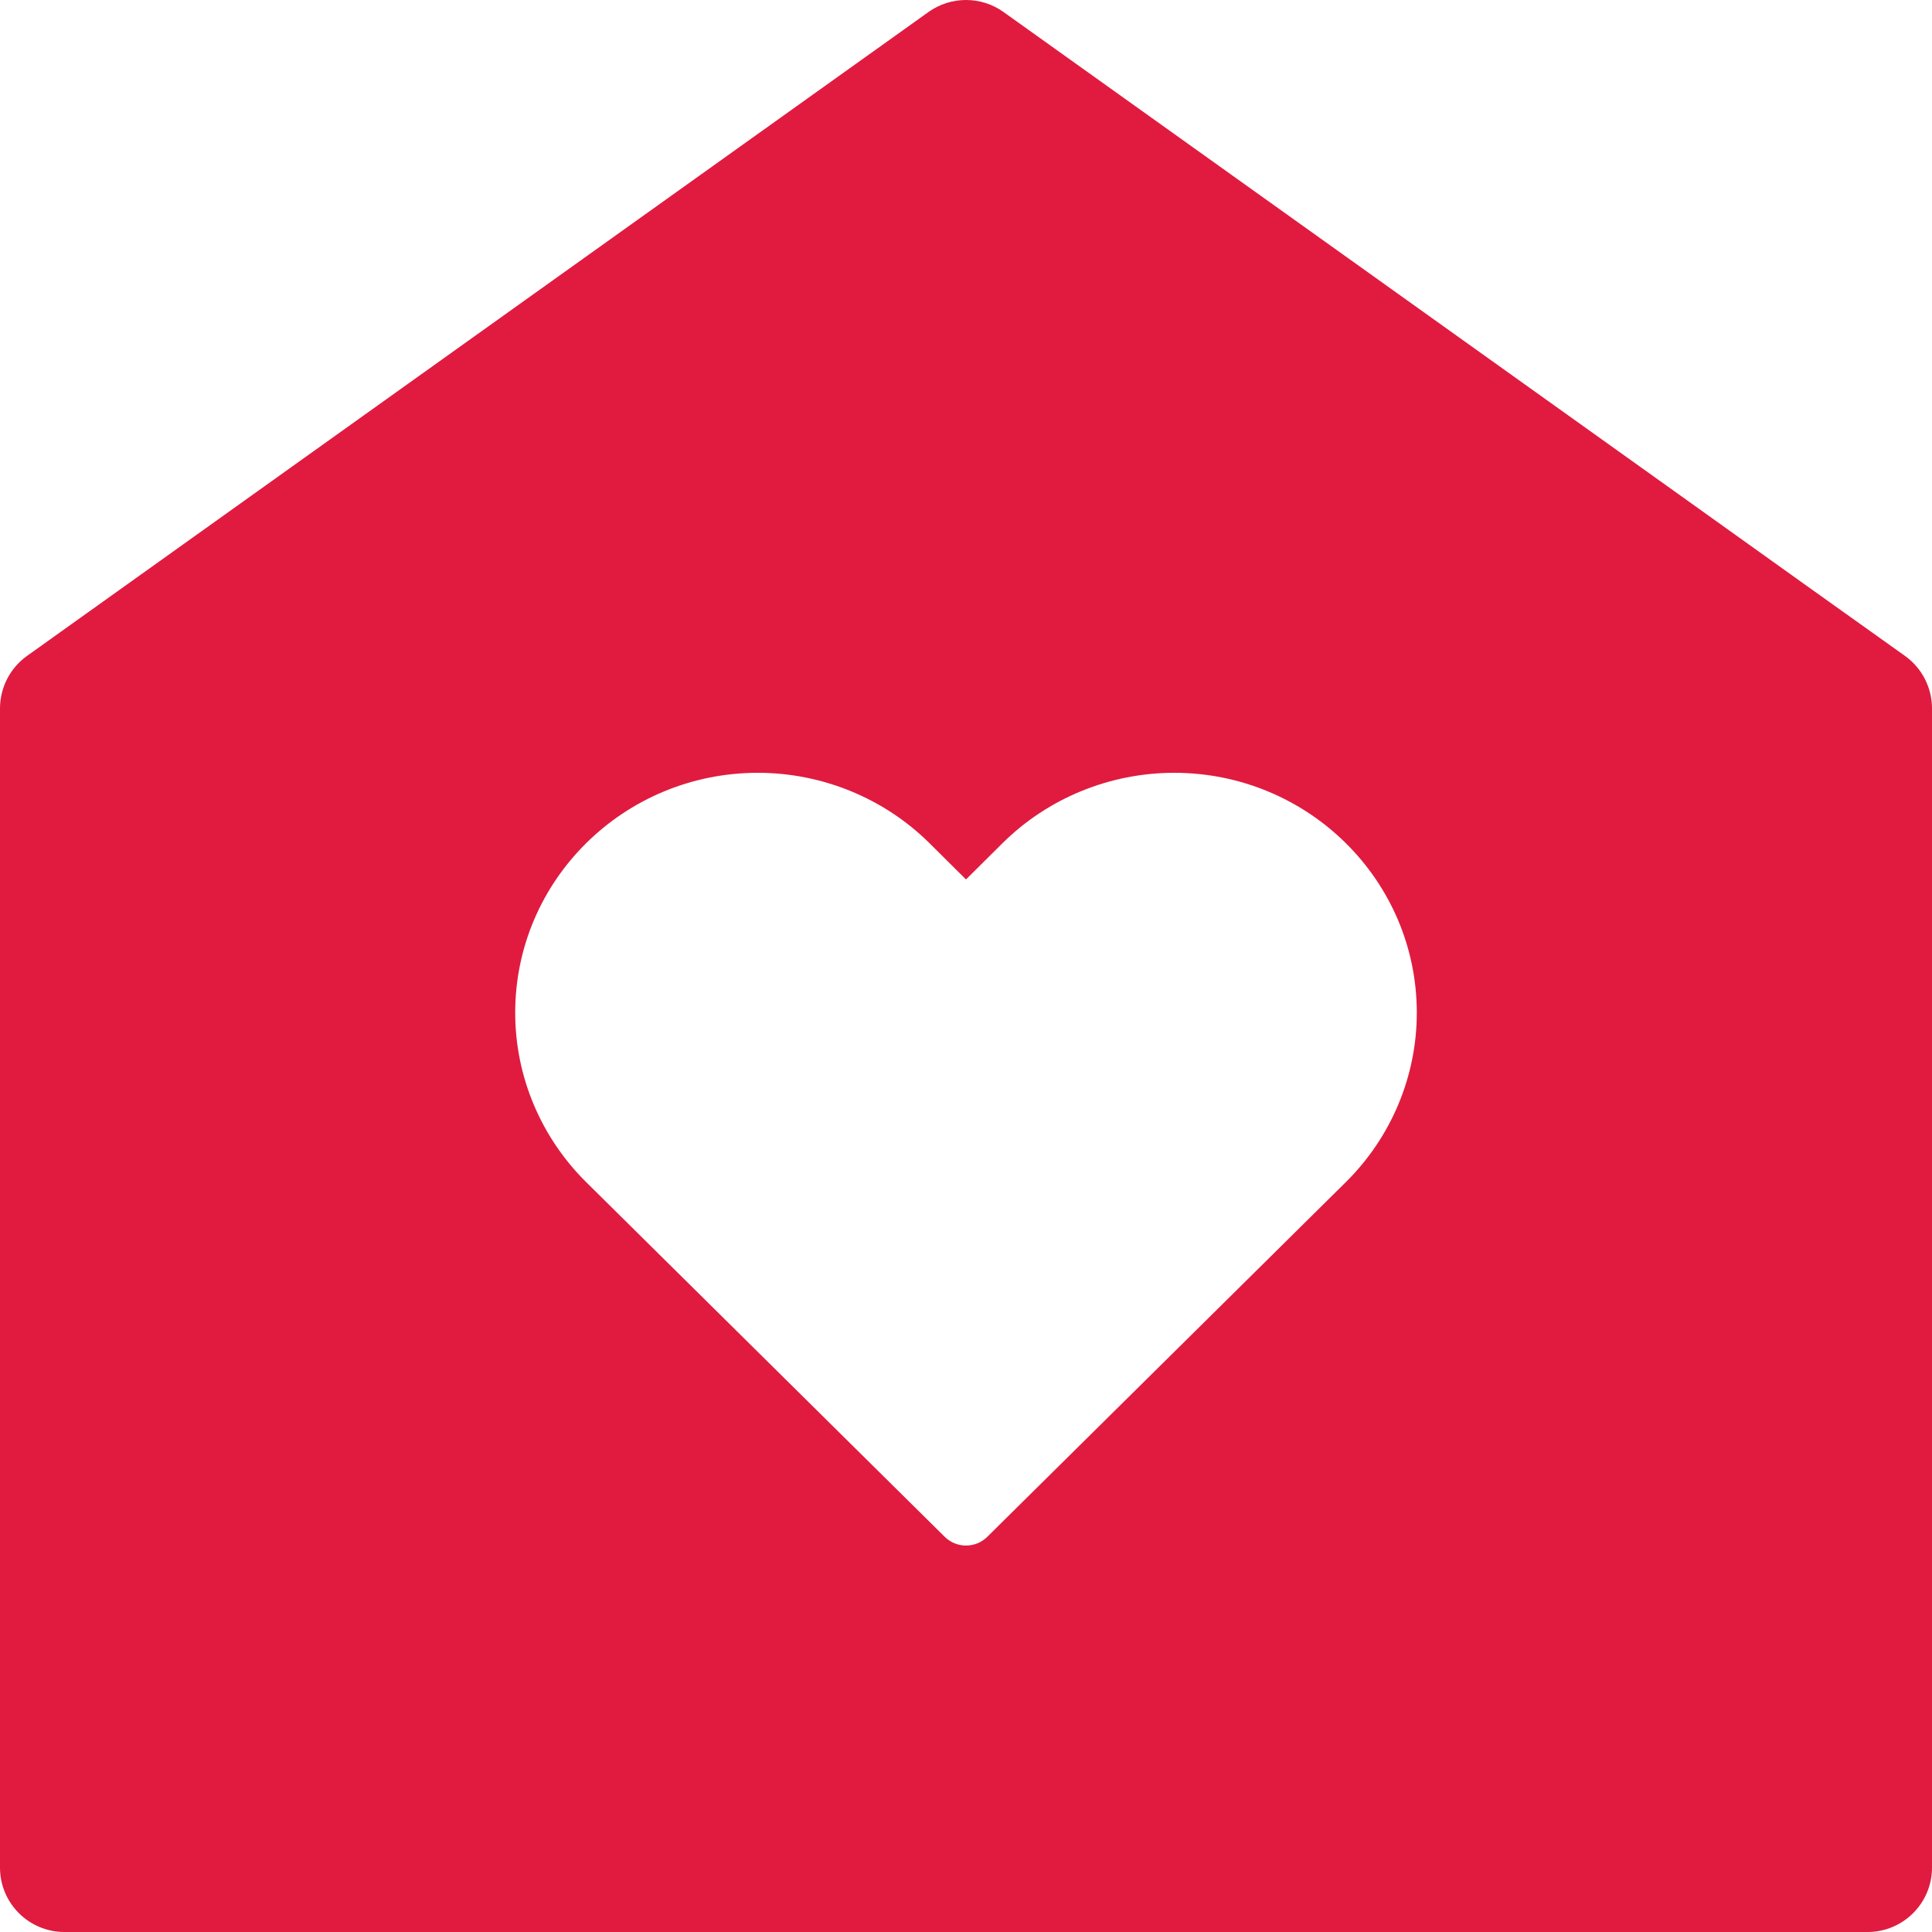 <svg width="15" height="15" viewBox="0 0 15 15" fill="none" xmlns="http://www.w3.org/2000/svg">
<path d="M7.209 0.093C7.383 -0.031 7.617 -0.031 7.791 0.093L13 3.814L14 4.529L14.791 5.093C14.922 5.187 15 5.339 15 5.5V14.5C15 14.776 14.776 15 14.5 15H0.5C0.224 15 0 14.776 0 14.5V5.5C0 5.339 0.078 5.187 0.209 5.093L7.209 0.093ZM9.117 6C8.618 6 8.138 6.196 7.785 6.545L7.5 6.828L7.215 6.545C6.862 6.196 6.382 6 5.883 6C4.843 6.001 4 6.834 4 7.863C4 8.357 4.199 8.83 4.552 9.179L7.335 11.932C7.426 12.022 7.574 12.022 7.665 11.932L10.448 9.179C10.801 8.83 11 8.357 11 7.863C11 6.834 10.157 6.001 9.117 6Z" fill="#E01B3F"/>
</svg>
